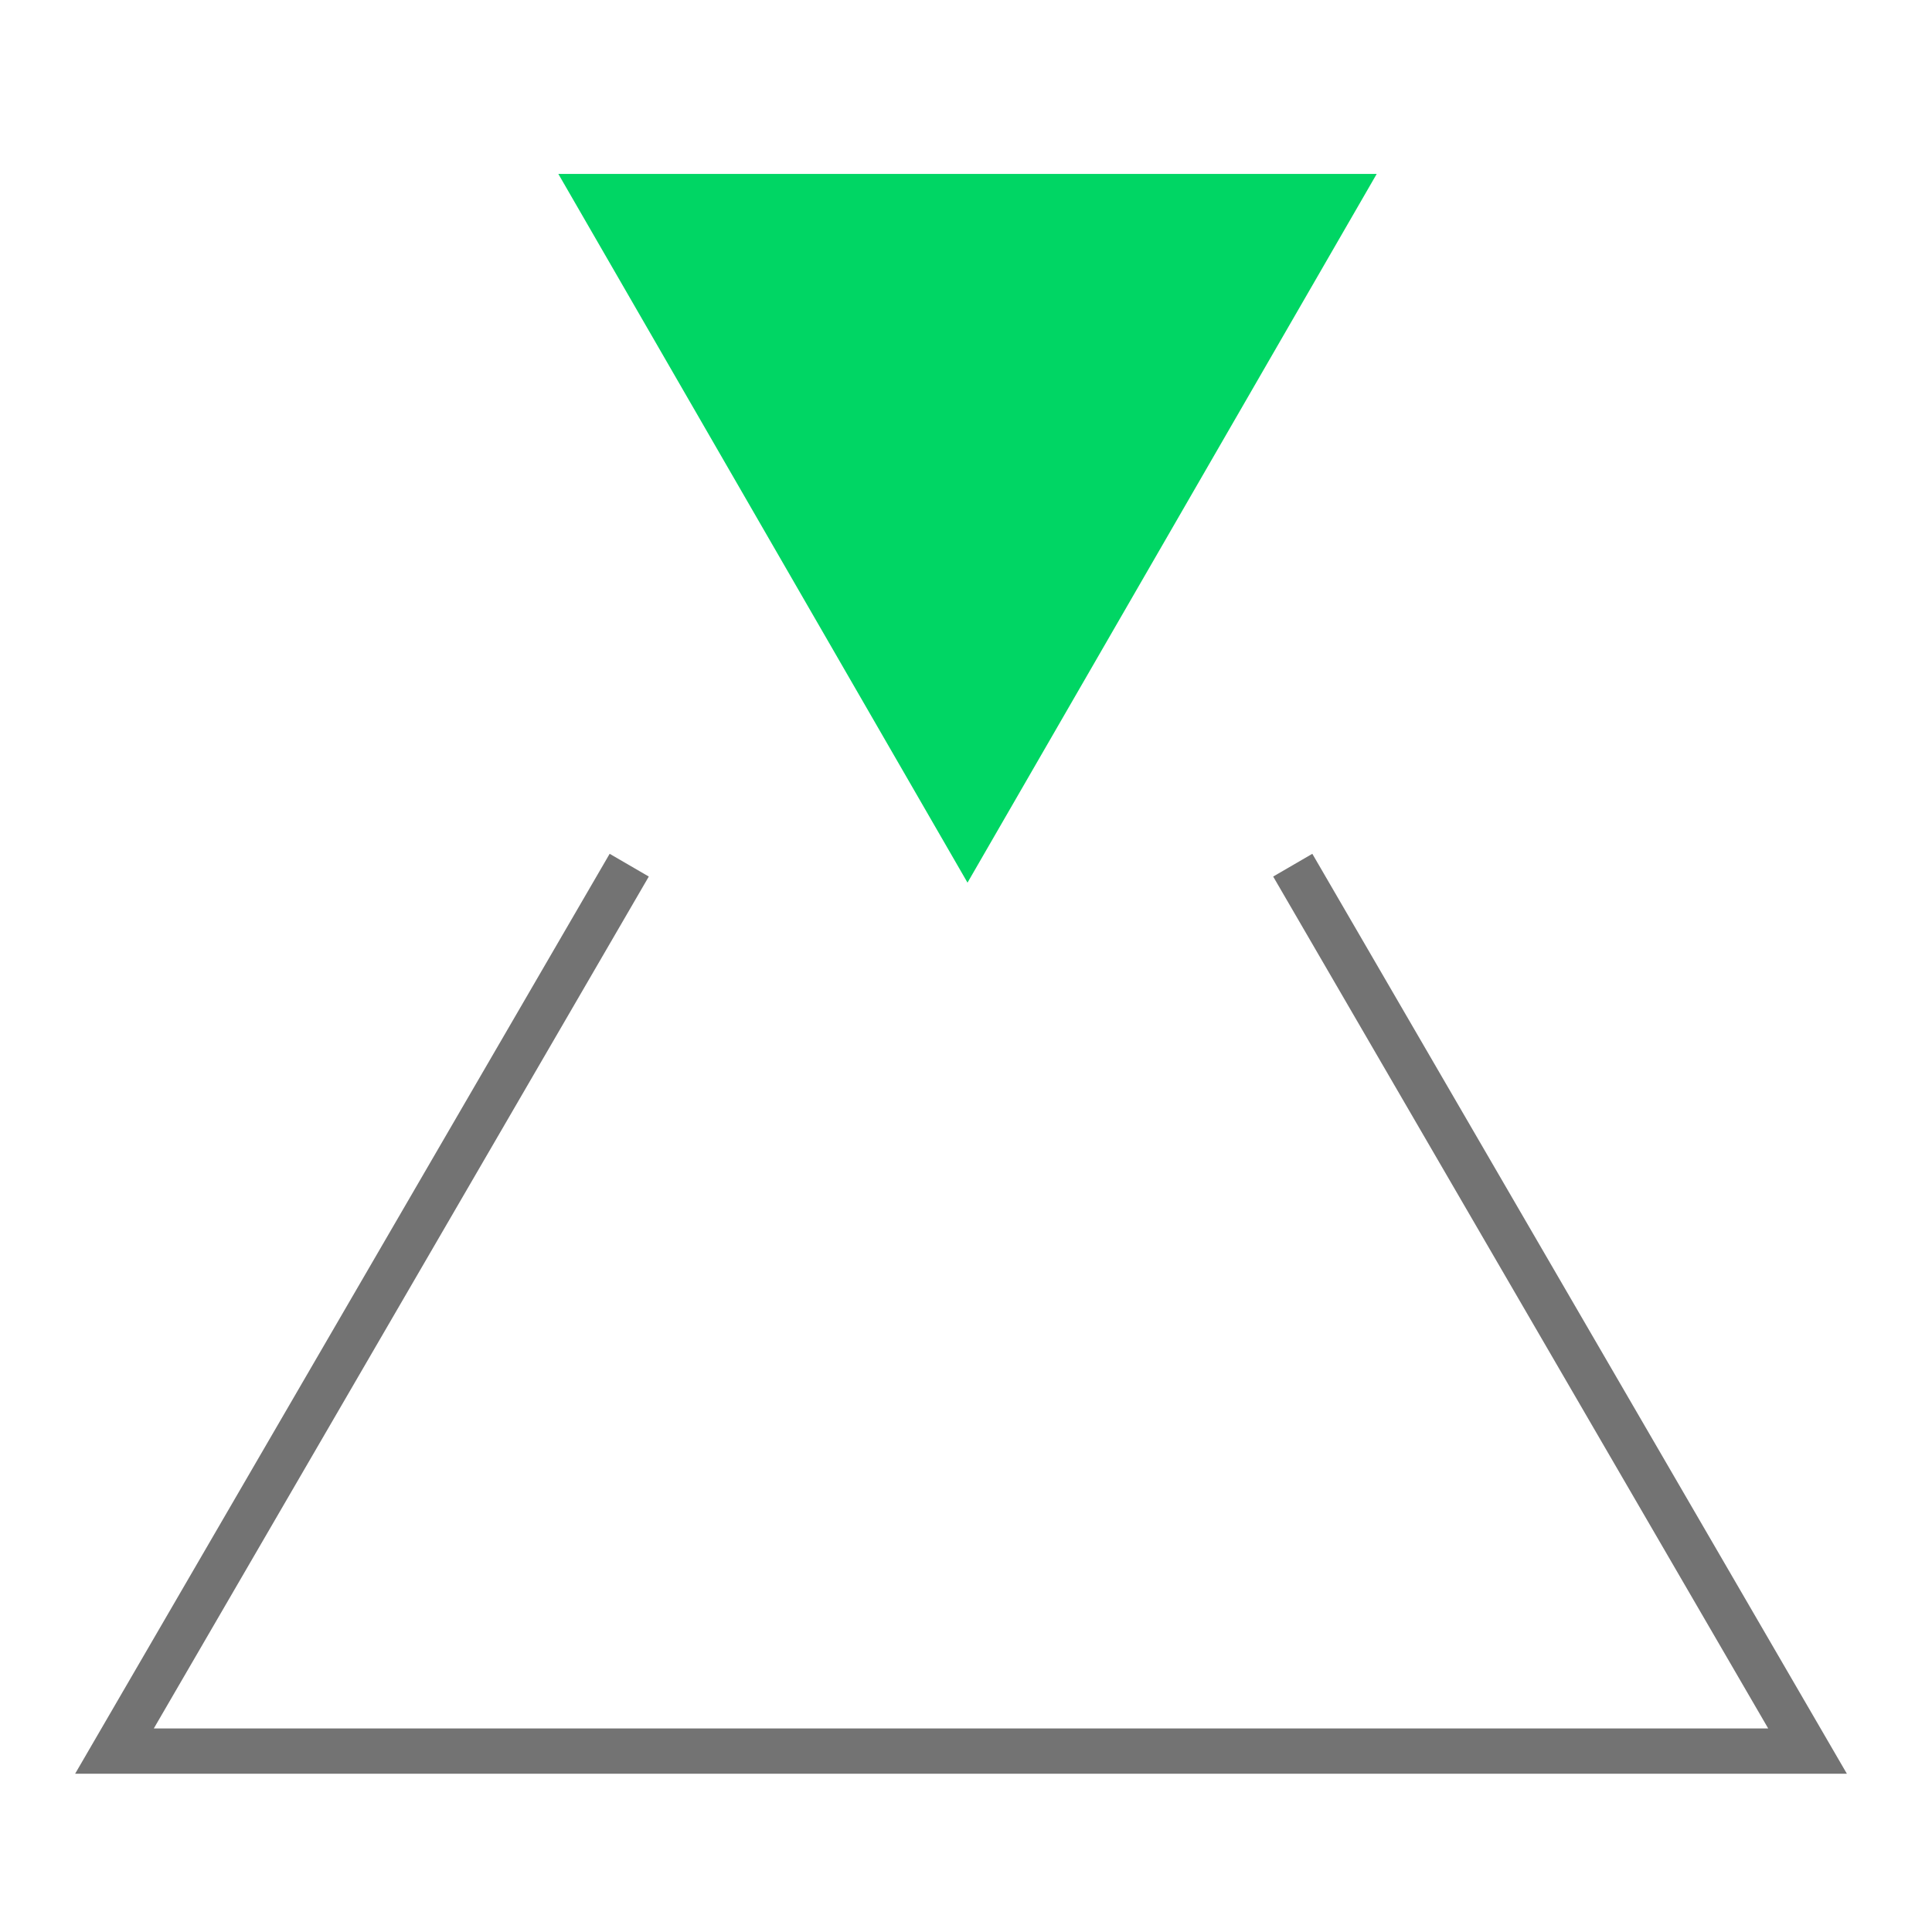 <svg width="64" height="64" viewBox="0 0 64 64" fill="none" xmlns="http://www.w3.org/2000/svg">
<g clip-path="url(#clip0_16587_125118)">
<path d="M20.844 28.66L3.792 58.007H59.877L42.824 28.66" stroke="#737373" stroke-width="1.5"/>
<path d="M32.05 29.239L45.605 5.762L18.496 5.762L32.05 29.239Z" fill="#00D664"/>
</g>
<defs>
<clipPath id="clip0_16587_125118">
<rect width="64" height="64" fill="white" transform="matrix(-1 0 0 1 64 0)"/>
</clipPath>
</defs>
</svg>
